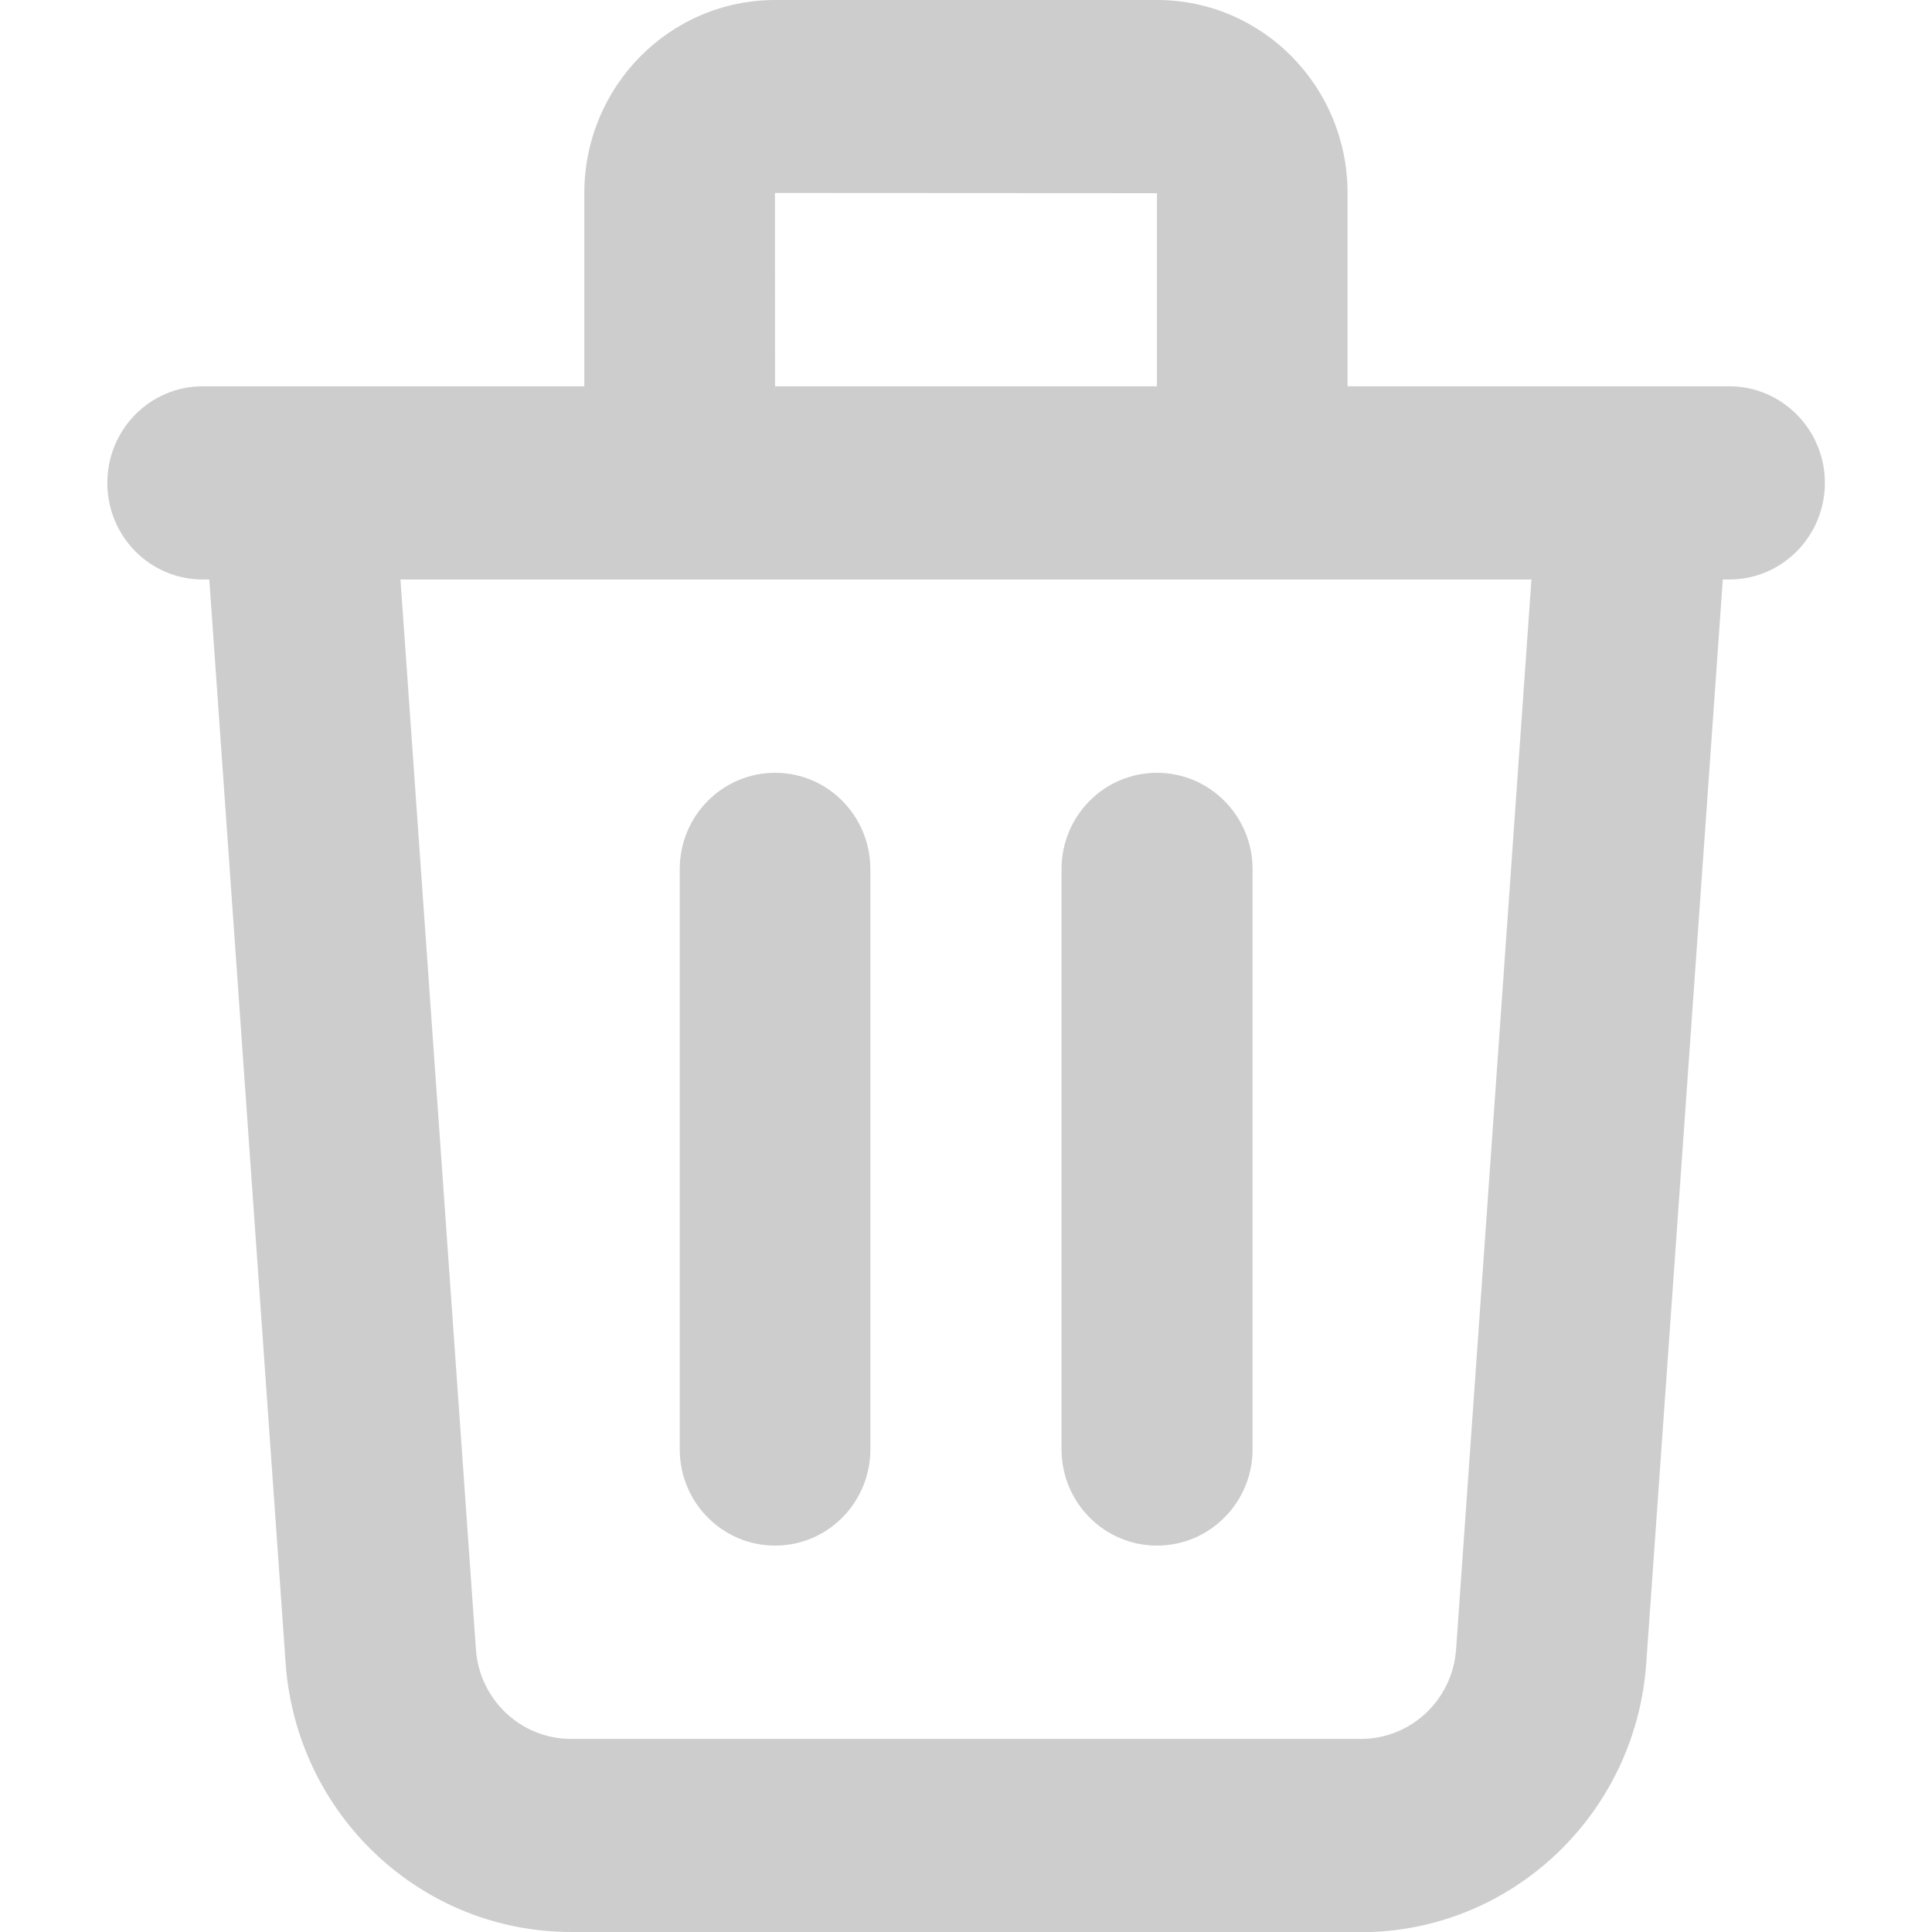 <?xml version="1.0" encoding="utf-8"?>
<!-- Generator: Adobe Illustrator 13.0.0, SVG Export Plug-In . SVG Version: 6.00 Build 14948)  -->
<!DOCTYPE svg PUBLIC "-//W3C//DTD SVG 1.1//EN" "http://www.w3.org/Graphics/SVG/1.1/DTD/svg11.dtd">
<svg version="1.1" id="Layer_1" xmlns="http://www.w3.org/2000/svg" xmlns:xlink="http://www.w3.org/1999/xlink" x="0px" y="0px"
	 width="18px" height="18px" viewBox="0 0 18 18" enable-background="new 0 0 18 18" xml:space="preserve">
<path fill="#CDCDCD" d="M5.321,18c-1.4,0-2.56-1.093-2.66-2.507l0,0L1.95,5.399H1.889C1.396,5.399,1,4.996,1,4.499l0,0
	c0-0.497,0.397-0.9,0.889-0.9l0,0h3.555V1.8C5.444,0.805,6.24,0,7.222,0l0,0h3.557c0.982,0,1.776,0.805,1.776,1.8l0,0v1.799h3.557
	c0.49,0,0.89,0.403,0.89,0.9l0,0c0,0.497-0.399,0.9-0.89,0.9l0,0h-0.061l-0.713,10.094C15.24,16.907,14.078,18,12.68,18.002l0,0
	L5.321,18L5.321,18z M4.434,15.366c0.033,0.471,0.42,0.835,0.887,0.835l0,0h7.358c0.467,0,0.854-0.364,0.887-0.835l0,0l0.702-9.967
	h-2.6H6.333H3.731L4.434,15.366L4.434,15.366z M10.779,3.599V1.8c0,0,0-0.001,0,0l0,0L7.222,1.798L7.22,1.8l0.001,1.799H10.779
	L10.779,3.599z M9.89,13.503V8.098c0-0.496,0.397-0.898,0.89-0.898l0,0c0.49,0,0.89,0.402,0.89,0.898l0,0v5.405
	c0,0.495-0.399,0.897-0.89,0.897l0,0C10.287,14.4,9.89,13.998,9.89,13.503L9.89,13.503z M6.333,13.503V8.098
	C6.333,7.602,6.73,7.2,7.222,7.2l0,0c0.49,0,0.887,0.402,0.887,0.898l0,0v5.405c0,0.495-0.397,0.897-0.887,0.897l0,0
	C6.73,14.4,6.333,13.998,6.333,13.503L6.333,13.503z"/>
</svg>
